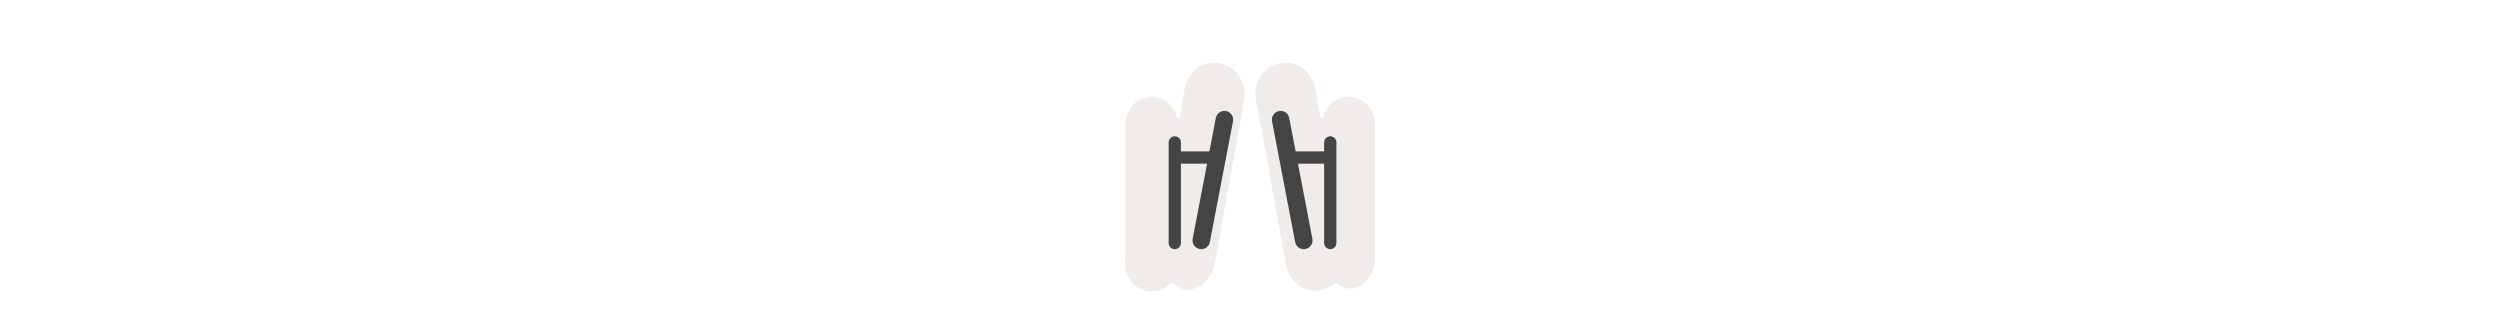 <svg width="300" height="40" viewBox="0 0 300 40" fill="none" xmlns="http://www.w3.org/2000/svg" xmlns:xlink="http://www.w3.org/1999/xlink" version="1.1">

<g transform="translate(130, 0) scale(2.5 2.5) "> 

<path opacity="0.812" d="M6.241 3C6.248 3 6.161 3.026 6.169 3.026C6.172 3.025 6.144 3.022 6.12 3.026C6.104 3.025 6.088 3.025 6.072 3.026C6.04 3.024 6.008 3.024 5.976 3.026C5.985 3.024 5.871 3.08 5.879 3.077C5.888 3.074 5.75 3.106 5.759 3.103C5.768 3.099 5.654 3.158 5.663 3.154C5.671 3.15 5.558 3.21 5.566 3.205C5.574 3.2 5.486 3.262 5.494 3.256C5.502 3.251 5.39 3.339 5.398 3.333C5.405 3.327 5.319 3.417 5.325 3.41C5.332 3.404 5.247 3.494 5.253 3.487C5.259 3.48 5.175 3.572 5.181 3.564C5.186 3.557 5.103 3.675 5.108 3.667C5.114 3.659 5.056 3.752 5.06 3.744C5.065 3.735 4.984 3.855 4.988 3.846C4.992 3.837 4.96 3.958 4.964 3.949C4.967 3.94 4.913 4.061 4.916 4.051C4.918 4.042 4.889 4.189 4.892 4.179C4.893 4.172 4.873 4.225 4.867 4.256C4.866 4.266 4.867 4.284 4.867 4.282L4.627 5.641H4.482C4.479 5.631 4.481 5.612 4.482 5.615C4.485 5.625 4.455 5.554 4.458 5.564C4.461 5.574 4.43 5.478 4.434 5.487C4.438 5.497 4.405 5.401 4.41 5.41C4.414 5.42 4.381 5.324 4.386 5.333C4.39 5.343 4.332 5.273 4.337 5.282C4.343 5.291 4.308 5.197 4.313 5.205C4.319 5.214 4.259 5.146 4.265 5.154C4.271 5.162 4.21 5.095 4.217 5.103C4.223 5.11 4.162 5.044 4.169 5.051C4.176 5.059 4.113 4.993 4.12 5C4.128 5.007 4.04 4.942 4.048 4.949C4.056 4.955 3.992 4.891 4 4.897C4.008 4.904 3.943 4.841 3.952 4.846C3.96 4.852 3.871 4.815 3.88 4.821C3.888 4.826 3.798 4.79 3.807 4.795C3.816 4.799 3.75 4.74 3.759 4.744C3.768 4.748 3.677 4.715 3.687 4.718C3.696 4.721 3.605 4.689 3.614 4.692C3.624 4.695 3.533 4.69 3.542 4.692C3.552 4.695 3.46 4.665 3.47 4.667C3.48 4.668 3.388 4.665 3.398 4.667C3.407 4.668 3.34 4.64 3.349 4.641C3.359 4.642 3.267 4.641 3.277 4.641C3.287 4.641 3.195 4.642 3.205 4.641C3.215 4.64 3.123 4.668 3.133 4.667C3.142 4.666 3.051 4.668 3.06 4.667C3.044 4.675 3.028 4.683 3.012 4.692C3.027 4.689 2.877 4.723 2.892 4.718C2.906 4.713 2.781 4.75 2.795 4.744C2.81 4.737 2.685 4.803 2.699 4.795C2.713 4.787 2.589 4.881 2.602 4.872C2.615 4.863 2.494 4.933 2.506 4.923C2.518 4.913 2.398 5.011 2.41 5C2.421 4.989 2.327 5.115 2.337 5.103C2.348 5.09 2.256 5.193 2.265 5.179C2.274 5.166 2.209 5.296 2.217 5.282C2.225 5.268 2.138 5.399 2.145 5.385C2.152 5.37 2.091 5.503 2.096 5.487C2.102 5.472 2.068 5.631 2.072 5.615C2.077 5.6 2.045 5.734 2.048 5.718C2.051 5.702 2.022 5.863 2.024 5.846C2.026 5.83 2.024 5.991 2.024 5.974C2.024 5.966 2.024 5.992 2.024 6.026C2.025 6.06 2.025 6.085 2.024 6.077V12.385C2.026 12.374 2.023 12.472 2.024 12.461C2.025 12.451 1.999 12.549 2 12.539C2.001 12.528 2 12.626 2 12.615C2 12.605 2 12.703 2 12.692C2 12.682 2.001 12.78 2 12.769C1.999 12.759 2.026 12.857 2.024 12.846C2.023 12.836 2.026 12.934 2.024 12.923C2.022 12.913 2.051 13.01 2.048 13C2.046 12.99 2.076 13.087 2.072 13.077C2.069 13.067 2.1 13.138 2.096 13.128C2.093 13.118 2.125 13.215 2.121 13.205C2.116 13.195 2.149 13.291 2.145 13.282C2.14 13.273 2.198 13.342 2.193 13.333C2.188 13.324 2.247 13.419 2.241 13.41C2.235 13.402 2.271 13.47 2.265 13.461C2.259 13.453 2.32 13.546 2.313 13.538C2.307 13.53 2.369 13.597 2.362 13.59C2.354 13.582 2.417 13.648 2.41 13.641C2.402 13.634 2.49 13.699 2.482 13.692C2.474 13.686 2.538 13.75 2.53 13.744C2.522 13.737 2.611 13.775 2.602 13.769C2.594 13.764 2.659 13.826 2.651 13.82C2.642 13.815 2.732 13.851 2.723 13.846C2.714 13.841 2.804 13.876 2.795 13.872C2.786 13.868 2.853 13.927 2.843 13.923C2.834 13.919 2.925 13.926 2.916 13.923C2.906 13.92 2.998 13.951 2.988 13.949C2.978 13.946 3.07 13.976 3.06 13.974C3.05 13.973 3.143 13.976 3.133 13.974C3.123 13.973 3.215 13.975 3.205 13.974C3.195 13.974 3.287 14 3.277 14C3.267 14 3.359 13.974 3.349 13.974C3.339 13.975 3.432 13.973 3.422 13.974C3.412 13.976 3.504 13.973 3.494 13.974C3.484 13.976 3.576 13.946 3.566 13.949C3.557 13.951 3.648 13.92 3.639 13.923C3.629 13.926 3.72 13.919 3.711 13.923C3.701 13.927 3.768 13.868 3.759 13.872C3.75 13.876 3.84 13.841 3.831 13.846C3.822 13.851 3.912 13.815 3.904 13.82C3.895 13.826 3.96 13.764 3.952 13.769C3.943 13.775 4.032 13.737 4.024 13.744C4.016 13.75 4.08 13.686 4.072 13.692C4.065 13.699 4.152 13.634 4.145 13.641C4.137 13.648 4.2 13.582 4.193 13.59C4.186 13.597 4.248 13.53 4.241 13.538C5.115 14.43 6.149 13.522 6.313 12.641L7.711 4.846C7.715 4.823 7.711 4.791 7.711 4.795C7.709 4.803 7.736 4.71 7.735 4.718C7.734 4.726 7.735 4.607 7.735 4.615C7.734 4.623 7.735 4.505 7.735 4.513C7.735 4.521 7.734 4.428 7.735 4.436C7.735 4.444 7.734 4.325 7.735 4.333C7.736 4.341 7.709 4.223 7.711 4.231C7.712 4.239 7.685 4.146 7.687 4.154C7.689 4.162 7.66 4.044 7.663 4.051C7.665 4.059 7.636 3.967 7.638 3.974C7.641 3.982 7.587 3.89 7.59 3.897C7.593 3.905 7.563 3.788 7.566 3.795C7.57 3.802 7.514 3.711 7.518 3.718C7.522 3.725 7.465 3.634 7.47 3.641C7.474 3.648 7.417 3.558 7.422 3.564C7.426 3.57 7.344 3.481 7.349 3.487C7.354 3.493 7.296 3.43 7.301 3.436C7.307 3.441 7.223 3.354 7.229 3.359C7.235 3.364 7.15 3.303 7.157 3.308C7.163 3.313 7.078 3.252 7.084 3.256C7.091 3.261 7.005 3.201 7.012 3.205C7.019 3.209 6.933 3.15 6.94 3.154C6.947 3.157 6.836 3.125 6.843 3.128C6.85 3.131 6.764 3.1 6.771 3.103C6.778 3.105 6.667 3.049 6.675 3.051C6.682 3.053 6.595 3.05 6.602 3.051C6.61 3.053 6.498 3.024 6.506 3.026C6.513 3.027 6.426 3.025 6.434 3.026C6.441 3.026 6.33 3 6.337 3C6.345 3 6.233 3 6.241 3L6.241 3ZM9.59 3C9.596 2.999 9.557 3.02 9.518 3.026C9.481 3.031 9.44 3.027 9.446 3.026C9.413 3.032 9.381 3.041 9.349 3.051C9.361 3.048 9.193 3.081 9.205 3.077C9.216 3.073 9.073 3.159 9.084 3.154C9.095 3.148 8.953 3.212 8.964 3.205C8.974 3.198 8.833 3.315 8.843 3.308C8.853 3.3 8.714 3.393 8.723 3.385C8.732 3.376 8.618 3.522 8.626 3.513C8.635 3.503 8.523 3.626 8.53 3.615C8.537 3.605 8.452 3.755 8.458 3.744C8.464 3.732 8.38 3.884 8.385 3.872C8.391 3.86 8.333 4.038 8.337 4.026C8.341 4.013 8.31 4.166 8.313 4.154C8.316 4.141 8.263 4.321 8.265 4.308C8.267 4.295 8.264 4.474 8.265 4.462C8.265 4.449 8.266 4.628 8.265 4.615C8.264 4.602 8.291 4.782 8.289 4.769C8.288 4.762 8.28 4.801 8.289 4.846L8.313 4.897L8.723 7.154L8.747 7.282L9.711 12.641C9.711 12.648 9.711 12.669 9.711 12.667C9.709 12.653 9.762 12.834 9.759 12.82C9.755 12.807 9.812 12.987 9.807 12.974C9.802 12.961 9.861 13.141 9.855 13.128C9.849 13.116 9.935 13.294 9.928 13.282C9.92 13.27 10.032 13.421 10.024 13.41C10.016 13.399 10.13 13.523 10.12 13.513C10.111 13.503 10.251 13.65 10.241 13.641C10.23 13.632 10.372 13.725 10.361 13.718C10.35 13.71 10.518 13.801 10.506 13.795C10.494 13.789 10.663 13.877 10.65 13.872C10.638 13.867 10.808 13.926 10.795 13.923C10.782 13.92 10.953 13.951 10.94 13.949C10.927 13.947 11.097 13.949 11.084 13.949C11.071 13.948 11.266 13.948 11.253 13.949C11.24 13.95 11.41 13.921 11.397 13.923C11.384 13.926 11.555 13.893 11.542 13.897C11.529 13.901 11.699 13.841 11.687 13.846C11.674 13.852 11.843 13.762 11.831 13.769C11.82 13.776 11.962 13.684 11.952 13.692C11.941 13.7 12.082 13.581 12.072 13.59C12.062 13.599 12.123 13.551 12.114 13.561C13.032 14.345 13.937 13.396 14 12.538V6.077V6.026C14 6.013 14 5.996 14 6C14 6.011 13.999 5.912 14 5.923C14 5.934 13.998 5.835 14 5.846C14.001 5.857 13.998 5.758 14 5.769C14.002 5.78 13.973 5.682 13.976 5.692C13.978 5.703 13.949 5.605 13.951 5.615C13.954 5.626 13.924 5.528 13.927 5.538C13.931 5.549 13.899 5.451 13.903 5.462C13.907 5.472 13.875 5.375 13.879 5.385C13.884 5.394 13.826 5.324 13.831 5.333C13.836 5.343 13.801 5.247 13.807 5.256C13.813 5.266 13.753 5.196 13.759 5.205C13.765 5.214 13.704 5.12 13.711 5.128C13.717 5.137 13.655 5.069 13.662 5.077C13.669 5.085 13.607 5.018 13.614 5.026C13.622 5.033 13.558 4.967 13.566 4.974C13.574 4.981 13.485 4.917 13.494 4.923C13.502 4.93 13.437 4.866 13.445 4.872C13.454 4.878 13.364 4.815 13.373 4.821C13.382 4.826 13.292 4.79 13.301 4.795C13.31 4.8 13.243 4.765 13.253 4.769C13.262 4.774 13.171 4.714 13.18 4.718C13.19 4.722 13.098 4.689 13.108 4.692C13.118 4.695 13.026 4.69 13.036 4.692C13.046 4.695 12.954 4.665 12.964 4.667C12.974 4.669 12.881 4.665 12.891 4.667C12.902 4.668 12.809 4.64 12.819 4.641C12.829 4.642 12.736 4.641 12.747 4.641C12.757 4.641 12.64 4.642 12.65 4.641C12.661 4.64 12.568 4.668 12.578 4.667C12.588 4.665 12.496 4.669 12.506 4.667C12.513 4.665 12.481 4.687 12.458 4.692C12.448 4.694 12.431 4.693 12.434 4.692C12.407 4.7 12.325 4.722 12.337 4.718C12.352 4.713 12.226 4.75 12.241 4.744C12.255 4.737 12.131 4.803 12.144 4.795C12.158 4.787 12.035 4.881 12.048 4.872C12.061 4.863 11.939 4.933 11.952 4.923C11.964 4.913 11.844 5.011 11.855 5C11.867 4.989 11.773 5.115 11.783 5.103C11.793 5.09 11.701 5.193 11.711 5.179C11.72 5.166 11.654 5.296 11.662 5.282C11.671 5.268 11.583 5.399 11.59 5.385C11.597 5.37 11.536 5.503 11.542 5.487C11.548 5.472 11.513 5.631 11.518 5.615C11.519 5.612 11.52 5.631 11.518 5.641H11.373L11.132 4.282C11.133 4.284 11.134 4.263 11.132 4.256C11.125 4.225 11.105 4.118 11.108 4.128C11.111 4.141 11.056 3.962 11.06 3.974C11.064 3.987 10.982 3.834 10.988 3.846C10.993 3.858 10.909 3.707 10.915 3.718C10.922 3.729 10.836 3.579 10.843 3.59C10.851 3.6 10.738 3.452 10.747 3.462C10.755 3.471 10.641 3.351 10.65 3.359C10.66 3.367 10.52 3.275 10.53 3.282C10.54 3.289 10.399 3.199 10.409 3.205C10.42 3.211 10.278 3.123 10.289 3.128C10.3 3.133 10.133 3.073 10.144 3.077C10.156 3.081 9.988 3.023 10 3.026C10.012 3.028 9.867 3.024 9.879 3.026C9.892 3.027 9.722 3 9.735 3C9.747 3 9.578 3.001 9.59 3V3Z" fill="#EBE7E4"/>

</g>%n%n
<g transform="translate(138, 8) scale(2 2) "> 

<g id="surface1">
<path style="fill:none;stroke-width:50;stroke-linecap:round;stroke-linejoin:round;stroke:rgb(26.667%,26.667%,26.667%);stroke-opacity:1;stroke-miterlimit:4;" d="M 212.591 151.419 L 146.51 496.361 " transform="matrix(0.021,0,0,0.021,0,0)"/>
<path style="fill:none;stroke-width:35;stroke-linecap:round;stroke-linejoin:round;stroke:rgb(26.667%,26.667%,26.667%);stroke-opacity:1;stroke-miterlimit:4;" d="M 70.801 503.913 L 70.801 216.367 " transform="matrix(0.021,0,0,0.021,0,0)"/>
<path style="fill:none;stroke-width:35;stroke-linecap:round;stroke-linejoin:round;stroke:rgb(26.667%,26.667%,26.667%);stroke-opacity:1;stroke-miterlimit:4;" d="M 72.878 259.603 L 198.431 259.603 " transform="matrix(0.021,0,0,0.021,0,0)"/>
<path style="fill:none;stroke-width:50;stroke-linecap:round;stroke-linejoin:round;stroke:rgb(26.667%,26.667%,26.667%);stroke-opacity:1;stroke-miterlimit:4;" d="M 373.262 151.419 L 439.342 496.361 " transform="matrix(0.021,0,0,0.021,0,0)"/>
<path style="fill:none;stroke-width:35;stroke-linecap:round;stroke-linejoin:round;stroke:rgb(26.667%,26.667%,26.667%);stroke-opacity:1;stroke-miterlimit:4;" d="M 515.052 503.913 L 515.052 216.367 " transform="matrix(0.021,0,0,0.021,0,0)"/>
<path style="fill:none;stroke-width:35;stroke-linecap:round;stroke-linejoin:round;stroke:rgb(26.667%,26.667%,26.667%);stroke-opacity:1;stroke-miterlimit:4;" d="M 512.975 259.603 L 387.611 259.603 " transform="matrix(0.021,0,0,0.021,0,0)"/>
</g>

</g>%n%n</svg>